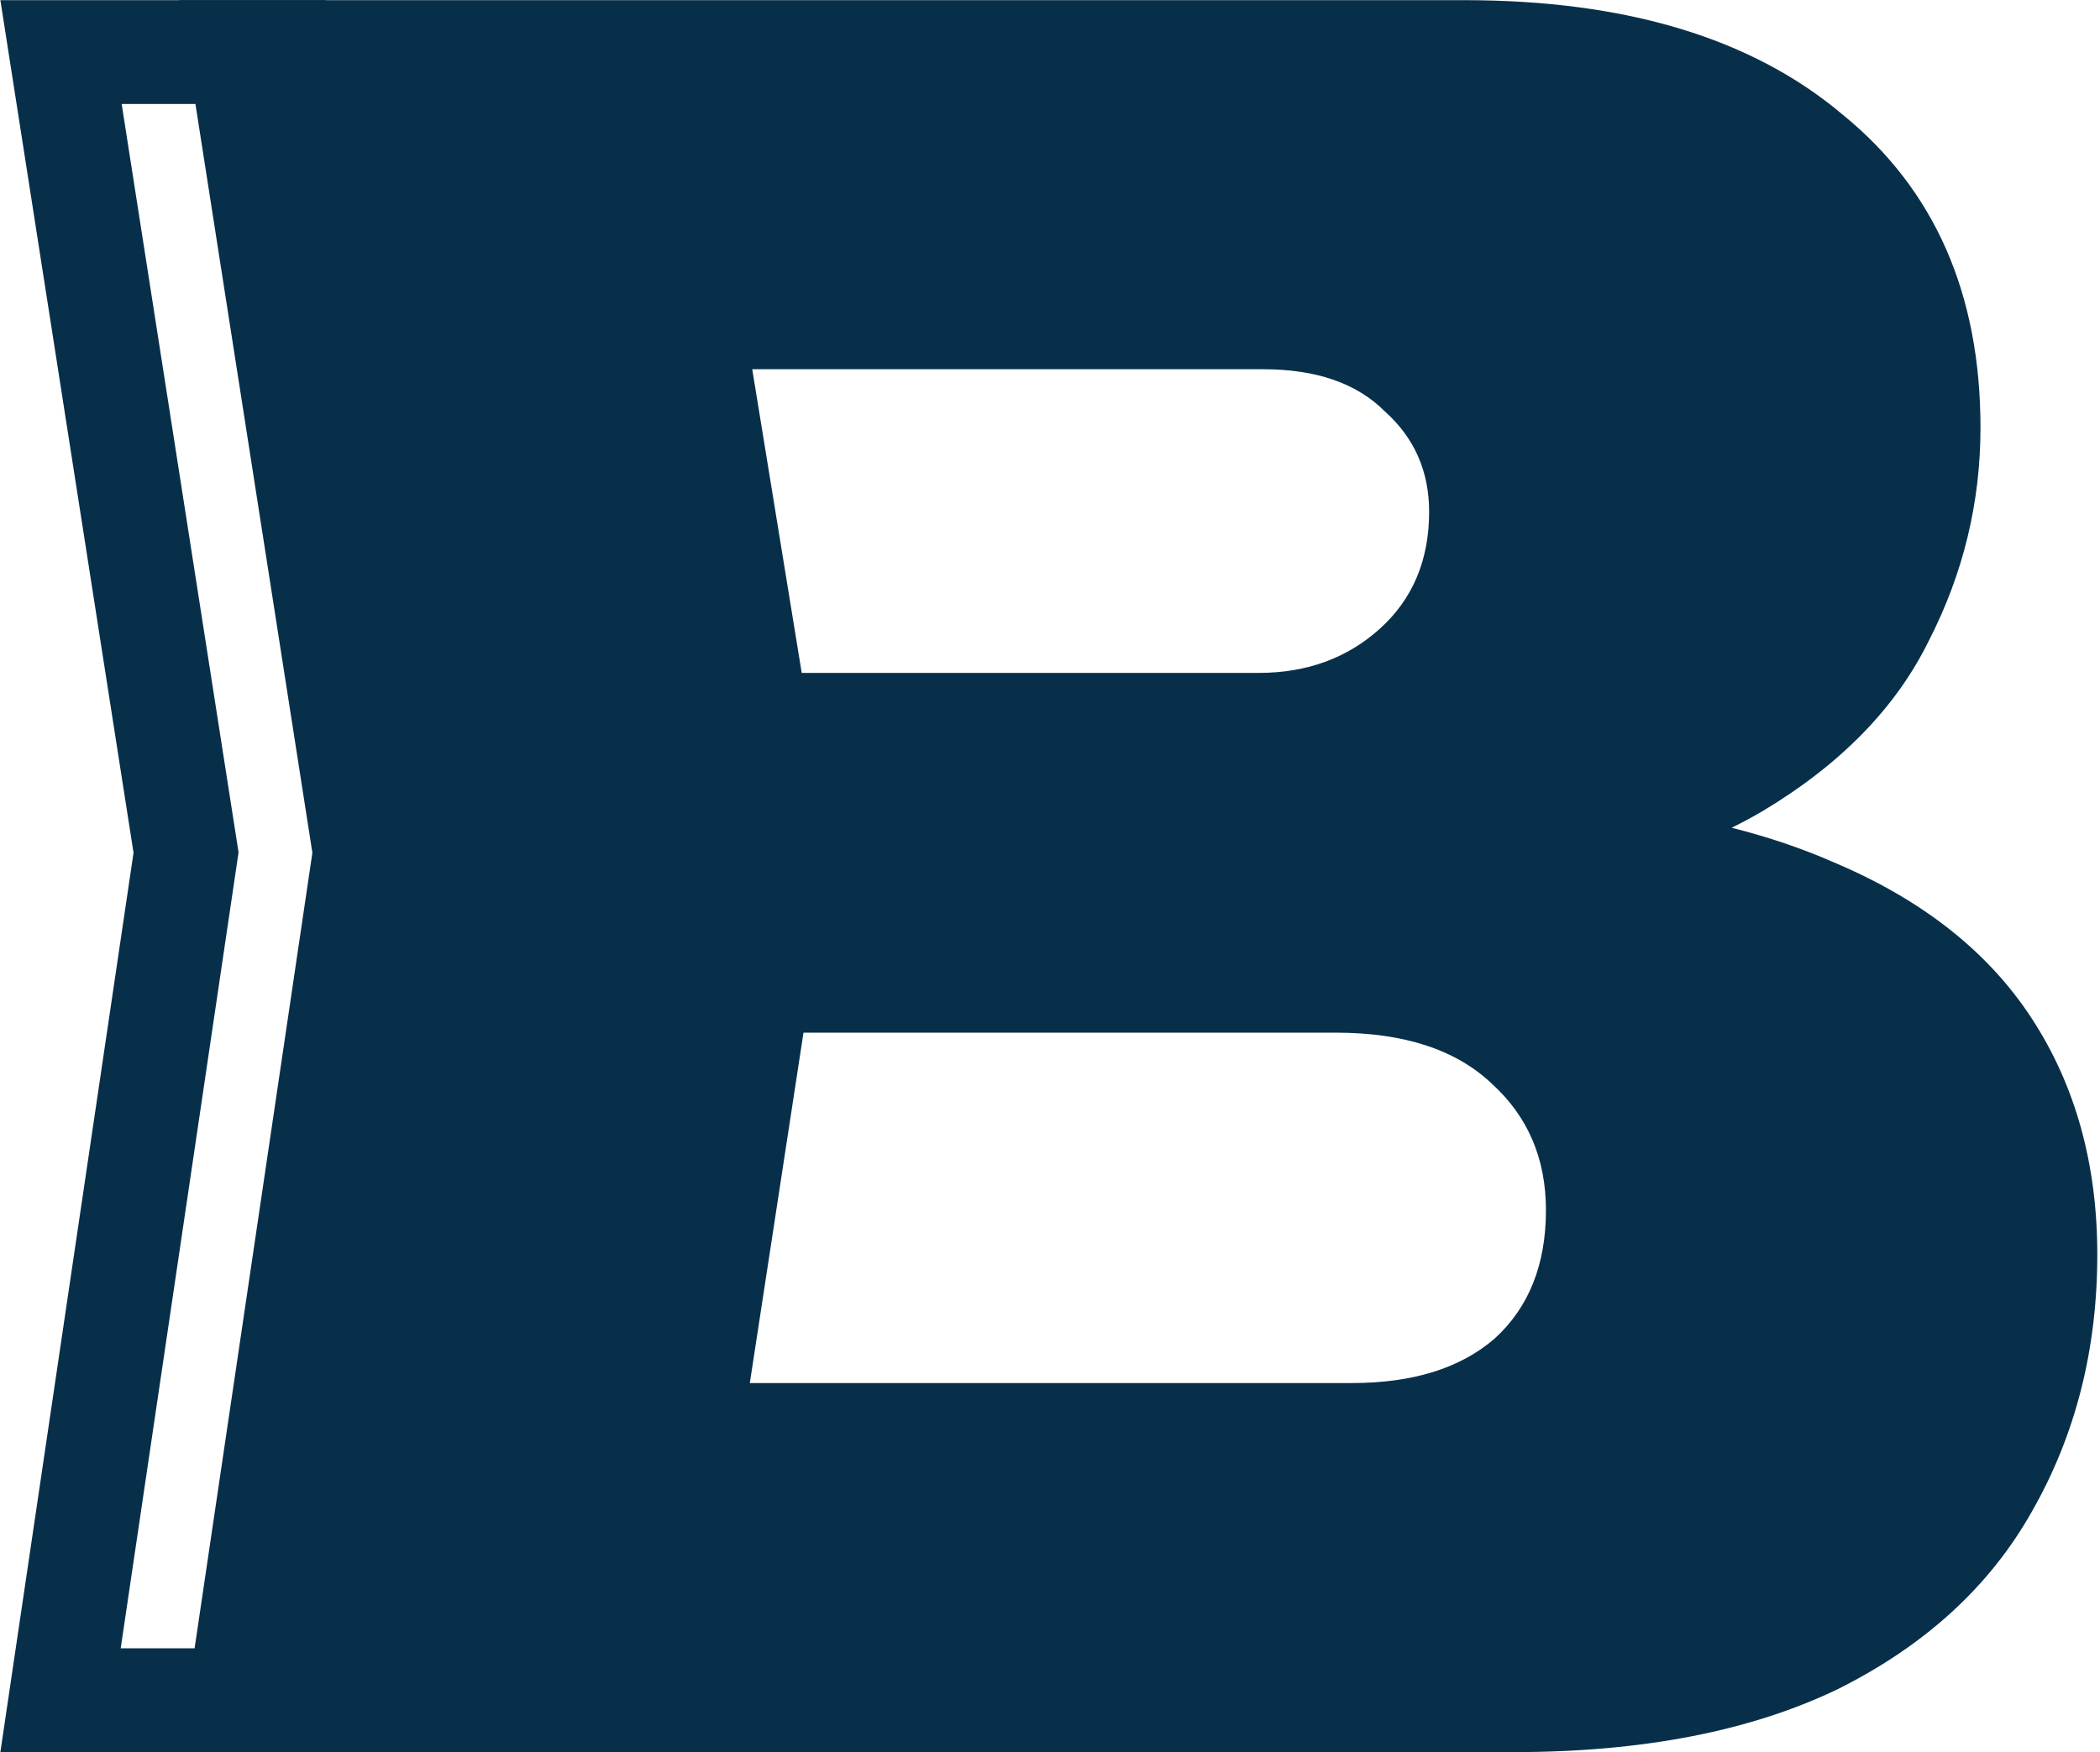 <svg width="556" height="464" viewBox="0 0 556 464" fill="none" xmlns="http://www.w3.org/2000/svg">
<path fill-rule="evenodd" clip-rule="evenodd" d="M458.49 219.182C461.388 217.757 464.169 216.256 466.832 214.68C487.45 202.309 502.089 187.258 510.749 169.526C519.821 151.794 524.357 133.031 524.357 113.237C524.357 77.773 512.192 50.144 487.862 30.351C463.945 10.144 430.543 0.041 387.656 0.041H47.45L82.708 225.814L47.45 463.959H400.646C434.873 463.959 463.533 458.392 486.625 447.258C509.718 435.711 526.832 420.041 537.966 400.247C549.512 380.041 555.285 357.361 555.285 332.206C555.285 308.289 549.512 287.464 537.966 269.732C526.419 252 508.893 238.186 485.388 228.289C477.134 224.668 468.168 221.633 458.49 219.182ZM198.523 366.227H357.966C374.048 366.227 386.625 362.309 395.698 354.474C404.77 346.227 409.306 334.887 409.306 320.454C409.306 306.845 404.563 295.711 395.079 287.052C385.594 277.979 371.78 273.443 353.636 273.443H212.733L198.523 366.227ZM365.388 166.433C356.728 174.268 346.007 178.186 333.223 178.186H212.267L199.164 97.773H334.46C348.481 97.773 359.203 101.485 366.625 108.907C374.46 115.918 378.378 124.784 378.378 135.505C378.378 148.289 374.048 158.598 365.388 166.433Z" fill="#082f49"/>
<path fill-rule="evenodd" clip-rule="evenodd" d="M432.73 226.082V256.026C449.234 263.868 460.351 273.641 467.574 284.733C475.846 297.438 480.44 312.899 480.44 332.206C480.44 352.976 475.725 370.889 466.742 386.608L466.696 386.689L466.651 386.77C459.416 399.631 448.476 410.662 432.73 419.603V450.2C434.958 449.267 437.139 448.286 439.271 447.258C462.364 435.711 479.478 420.041 490.612 400.247C502.158 380.041 507.931 357.361 507.931 332.206C507.931 308.289 502.158 287.464 490.612 269.732C480.15 253.666 464.781 240.817 444.503 231.183C442.399 230.184 440.243 229.219 438.034 228.289C436.298 227.527 434.53 226.791 432.73 226.082ZM353.488 463.959H86.264V436.467H31.957L62.549 229.841L63.161 225.704L62.516 221.573L32.214 27.533H86.264V0.041H340.368C340.346 0.041 340.324 0.041 340.302 0.041H27.921H0.096L4.389 27.533L35.354 225.814L4.166 436.467L0.096 463.959H27.887H353.292C353.357 463.959 353.423 463.959 353.488 463.959ZM432.73 205.738V167.279C435.097 164.06 437.07 160.784 438.692 157.462L438.804 157.232L438.921 157.004C446.023 143.123 449.512 128.649 449.512 113.237C449.512 90.709 443.646 73.91 432.73 61.014V24.369C435.426 26.253 438.019 28.247 440.508 30.351C464.838 50.144 477.003 77.773 477.003 113.237C477.003 133.031 472.467 151.794 463.395 169.526C458.004 180.564 450.296 190.564 440.271 199.525C437.889 201.654 435.375 203.726 432.73 205.738Z" fill="#082f49"/>
</svg>
